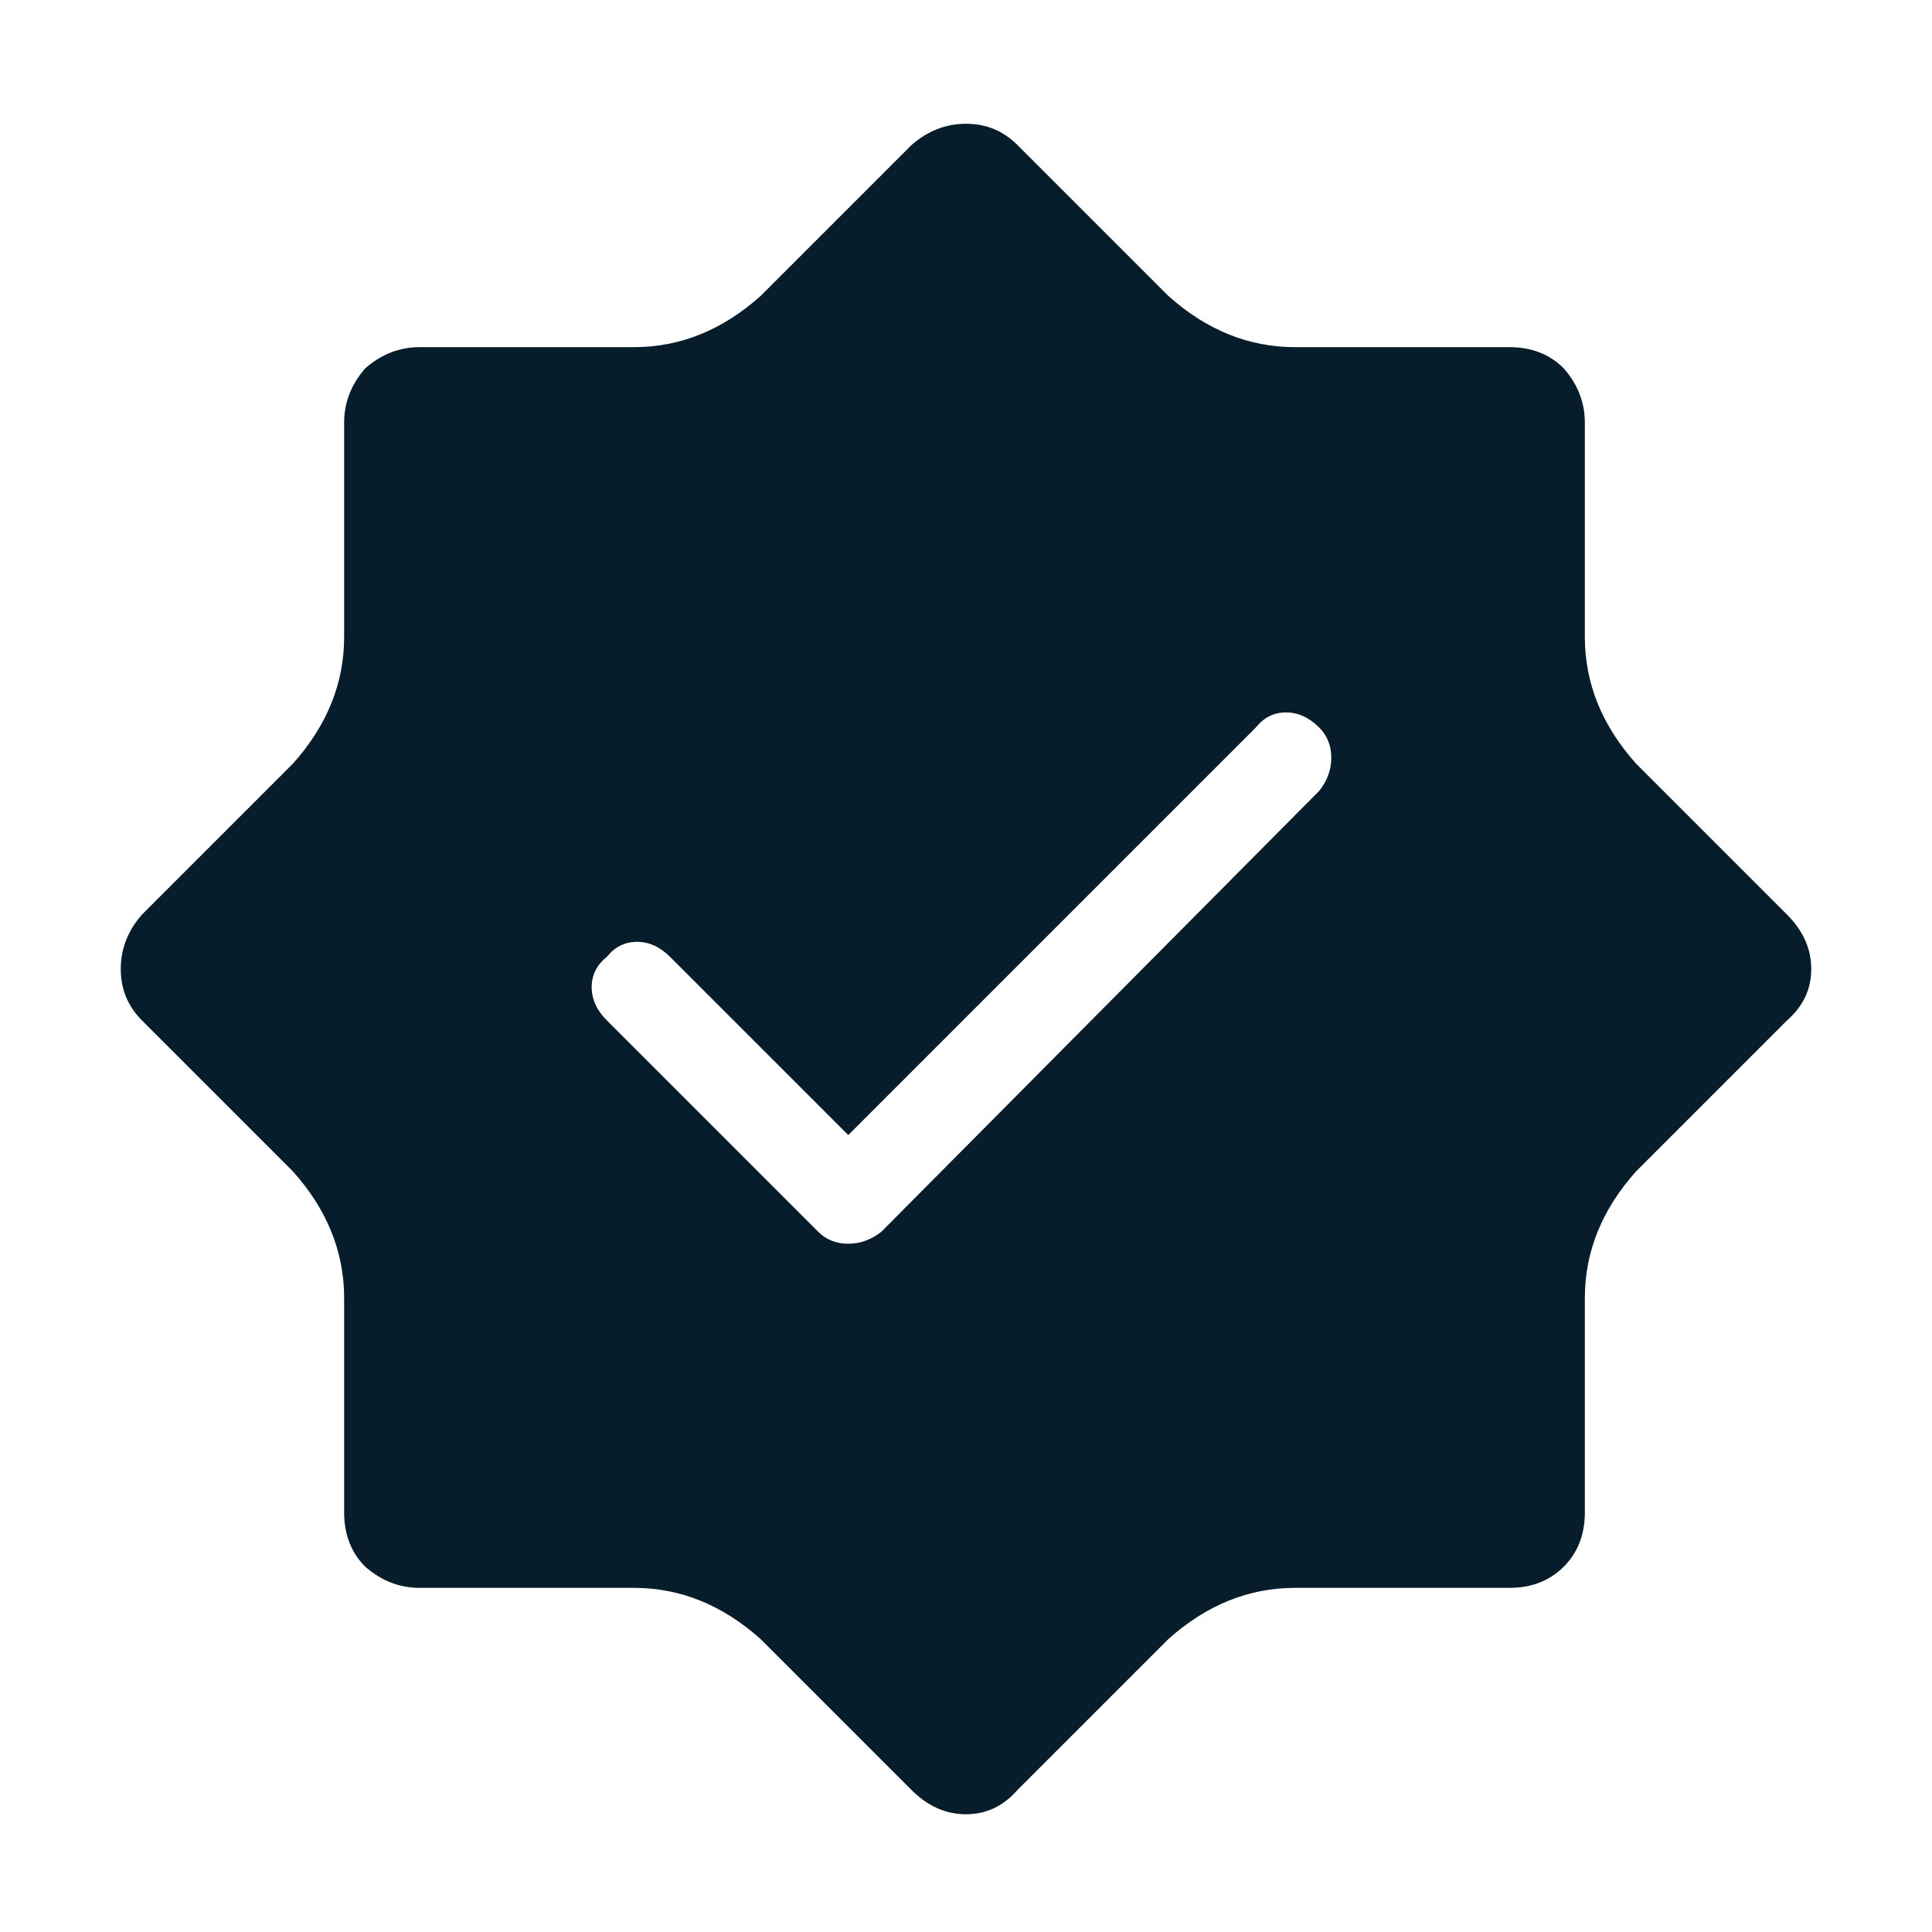 <svg width="32" height="32" viewBox="0 0 32 32" fill="none" xmlns="http://www.w3.org/2000/svg">
<path d="M29.6 16.9C29.867 16.667 30 16.383 30 16.05C30 15.717 29.867 15.417 29.6 15.15L27.1 12.65C26.533 12.017 26.25 11.317 26.25 10.55V7C26.25 6.667 26.133 6.367 25.9 6.1C25.667 5.867 25.367 5.75 25 5.75H21.45C20.683 5.75 19.983 5.467 19.35 4.9L16.85 2.4C16.617 2.167 16.333 2.05 16 2.05C15.667 2.05 15.367 2.167 15.1 2.4L12.6 4.9C11.967 5.467 11.267 5.75 10.5 5.75H6.95C6.617 5.75 6.317 5.867 6.05 6.1C5.817 6.367 5.7 6.667 5.7 7V10.55C5.7 11.317 5.417 12.017 4.85 12.65L2.35 15.15C2.117 15.417 2 15.717 2 16.05C2 16.383 2.117 16.667 2.35 16.9L4.85 19.4C5.417 20.033 5.7 20.733 5.7 21.5V25.05C5.7 25.417 5.817 25.717 6.05 25.95C6.317 26.183 6.617 26.3 6.95 26.3H10.5C11.267 26.3 11.967 26.583 12.6 27.15L15.1 29.65C15.367 29.917 15.667 30.05 16 30.05C16.333 30.05 16.617 29.917 16.85 29.65L19.35 27.15C19.983 26.583 20.683 26.3 21.45 26.3H25C25.367 26.3 25.667 26.183 25.9 25.95C26.133 25.717 26.25 25.417 26.25 25.05V21.5C26.25 20.733 26.533 20.033 27.1 19.4L29.6 16.9ZM10.05 16.9C9.883 16.733 9.8 16.55 9.8 16.35C9.8 16.15 9.883 15.983 10.05 15.85C10.183 15.683 10.35 15.6 10.55 15.6C10.75 15.6 10.933 15.683 11.1 15.85L14.05 18.8L20.8 12.05C20.933 11.883 21.1 11.8 21.3 11.8C21.5 11.8 21.683 11.883 21.85 12.05C21.983 12.183 22.05 12.35 22.05 12.55C22.05 12.75 21.983 12.933 21.85 13.1L14.6 20.4C14.433 20.533 14.25 20.6 14.05 20.6C13.85 20.6 13.683 20.533 13.55 20.4L10.05 16.9Z" fill="#071D2B"/>
</svg>